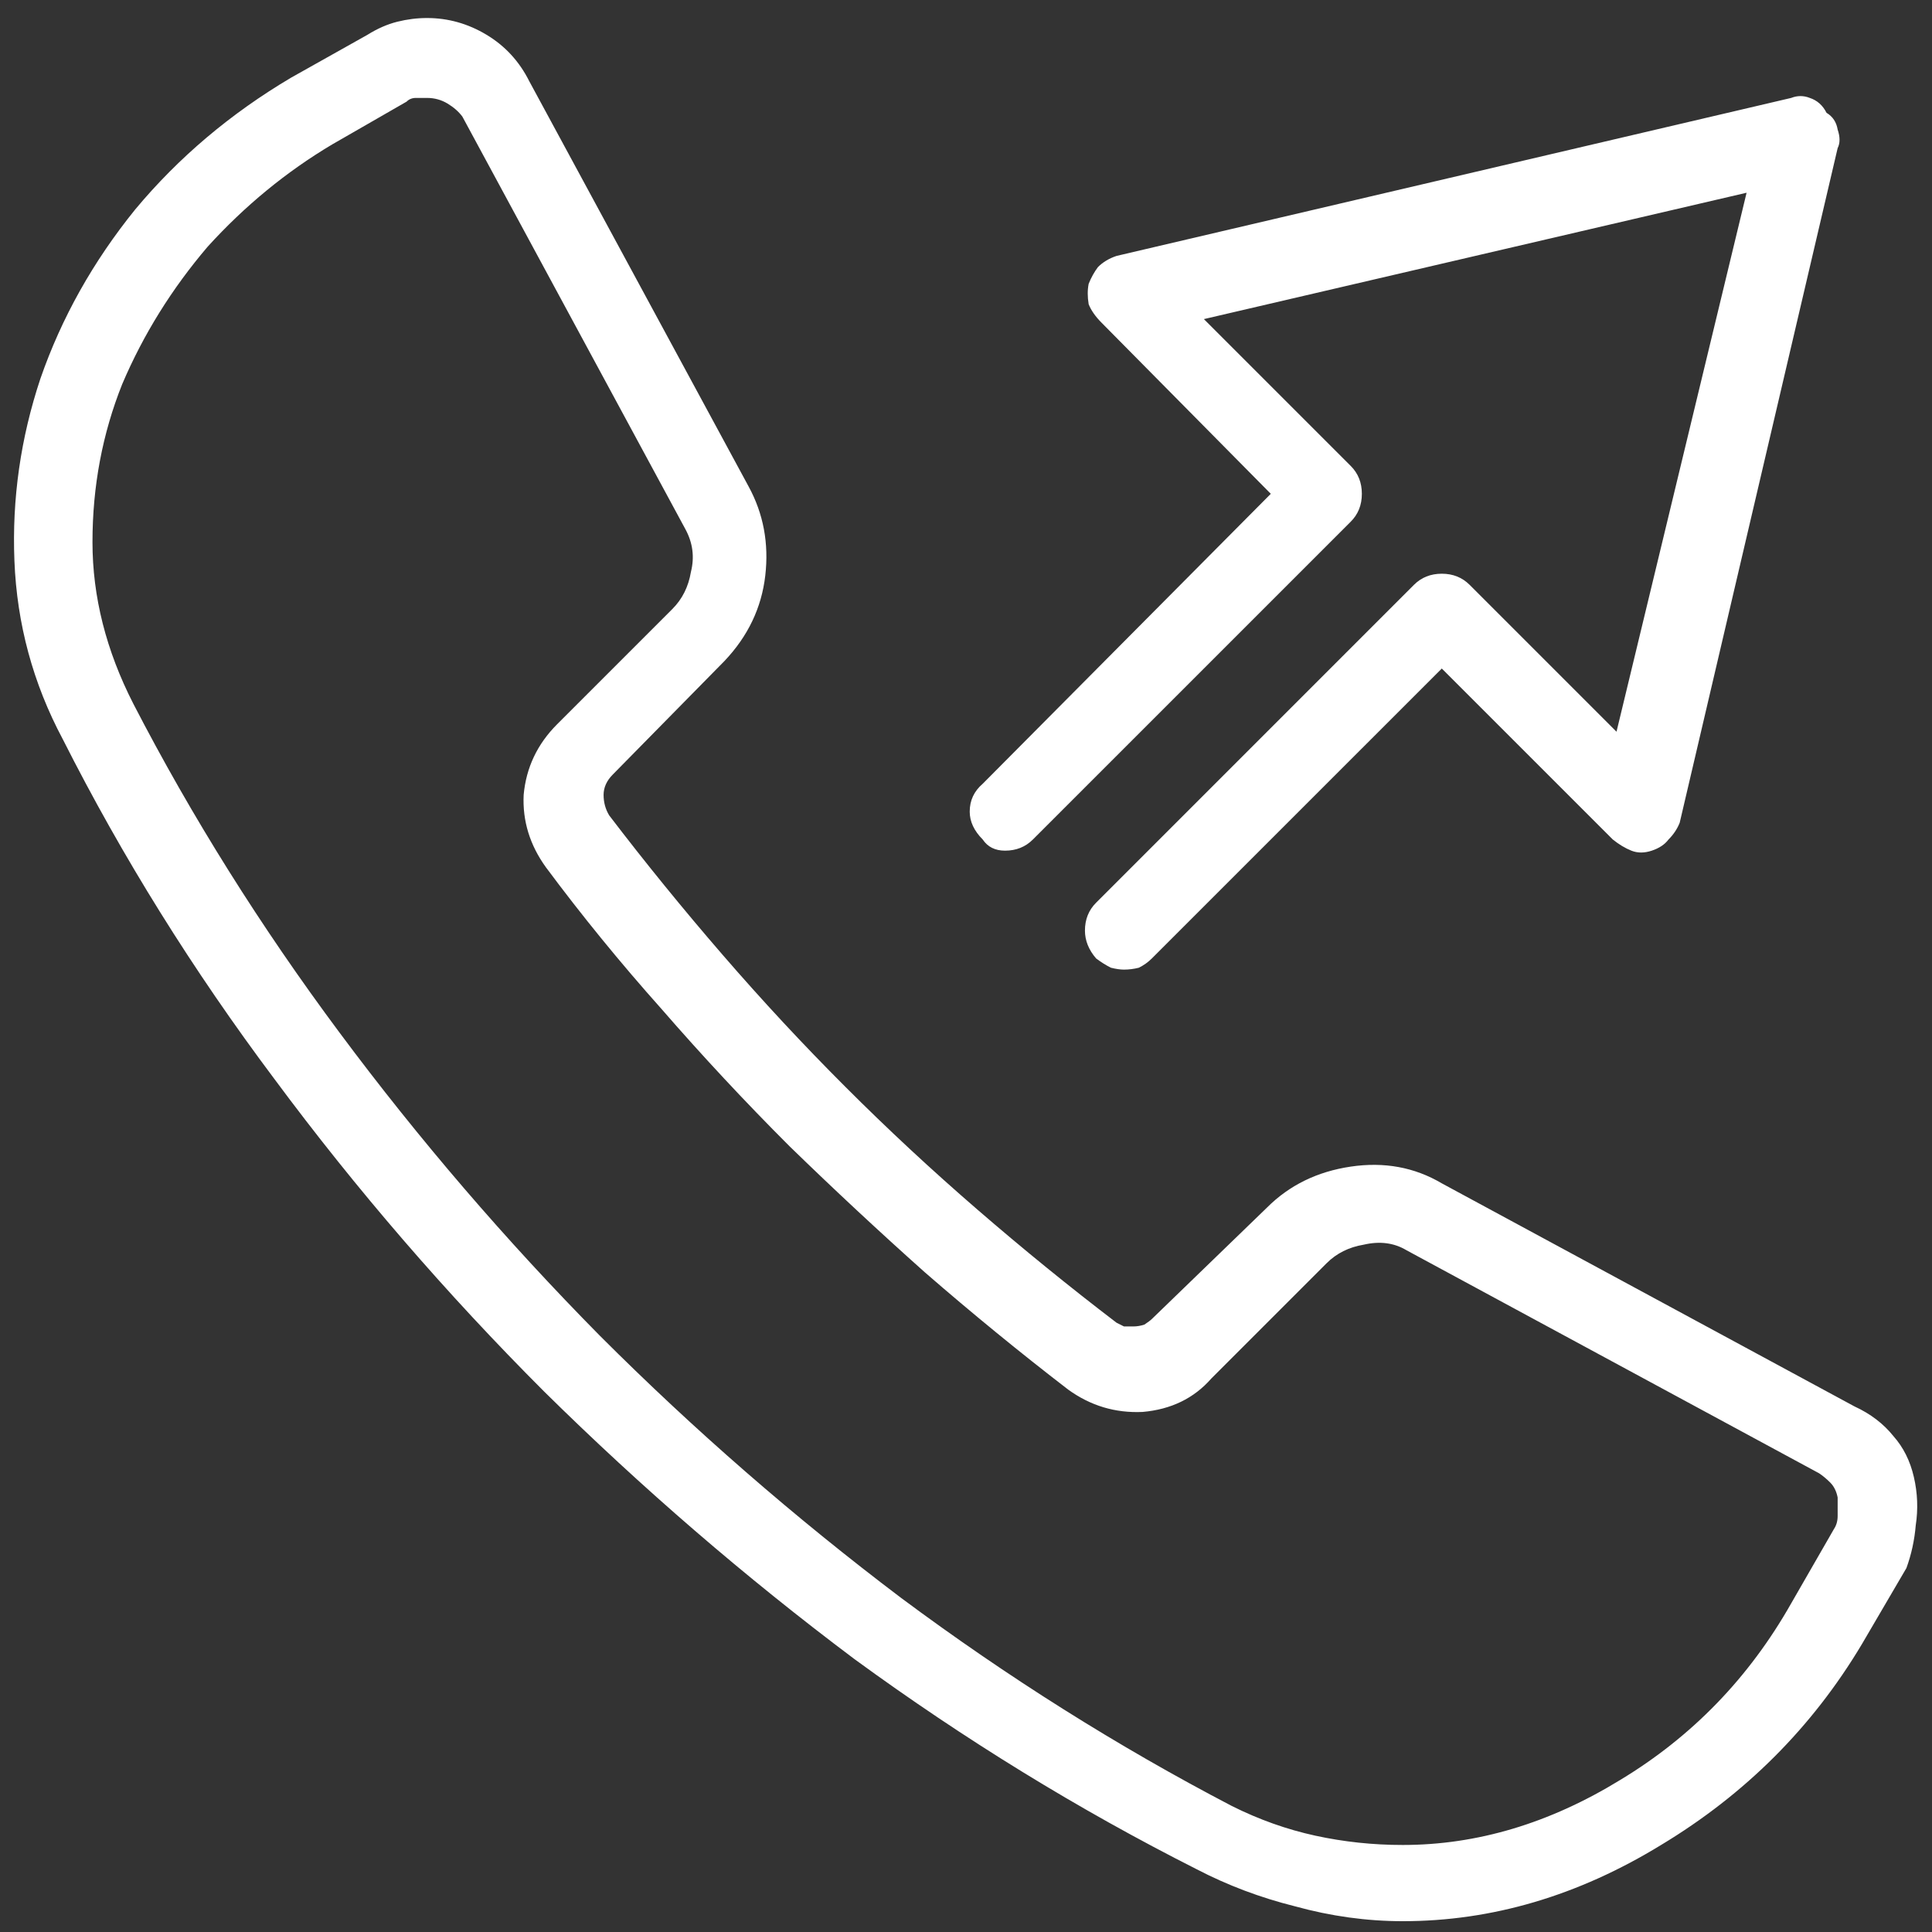 <svg width="67" height="67" viewBox="0 0 67 67" fill="none" xmlns="http://www.w3.org/2000/svg">
<rect x="0" y="0" width="67" height="67" fill="#333333" stroke="none"/>
<path d="M66.371 51.221C66.242 50.662 66.006 50.19 65.662 49.803C65.318 49.373 64.867 49.029 64.309 48.772L50 41.037C49.055 40.478 48.002 40.285 46.842 40.457C45.682 40.629 44.715 41.102 43.941 41.875L39.945 45.742C39.902 45.785 39.816 45.85 39.688 45.935C39.559 45.978 39.43 46 39.301 46C39.215 46 39.107 46 38.978 46C38.893 45.957 38.807 45.914 38.721 45.871C37.088 44.625 35.477 43.315 33.887 41.94C32.297 40.565 30.771 39.147 29.311 37.685C27.85 36.225 26.432 34.699 25.057 33.109C23.682 31.52 22.371 29.908 21.125 28.275C20.996 28.061 20.932 27.824 20.932 27.566C20.932 27.309 21.039 27.072 21.254 26.857L25.121 22.926C25.938 22.066 26.41 21.078 26.539 19.961C26.668 18.844 26.475 17.812 25.959 16.867L18.354 2.816C18.01 2.129 17.516 1.592 16.871 1.205C16.227 0.818 15.539 0.625 14.809 0.625C14.465 0.625 14.121 0.668 13.777 0.754C13.434 0.84 13.09 0.99 12.746 1.205L10.104 2.688C7.998 3.934 6.193 5.459 4.689 7.264C3.229 9.068 2.133 11.023 1.402 13.129C0.715 15.191 0.414 17.297 0.5 19.445C0.586 21.637 1.145 23.699 2.176 25.633C4.238 29.715 6.688 33.647 9.523 37.428C12.359 41.252 15.475 44.861 18.869 48.256C22.264 51.607 25.852 54.701 29.633 57.537C33.457 60.33 37.41 62.758 41.492 64.82C42.566 65.379 43.705 65.809 44.908 66.109C46.154 66.453 47.4 66.625 48.647 66.625C51.74 66.625 54.727 65.744 57.605 63.982C60.527 62.221 62.848 59.9 64.566 57.022L66.113 54.379C66.285 53.906 66.393 53.412 66.436 52.897C66.522 52.338 66.5 51.779 66.371 51.221ZM63.6 53.025L62.117 55.603C60.656 58.182 58.68 60.223 56.188 61.727C53.738 63.23 51.225 63.982 48.647 63.982C47.615 63.982 46.605 63.875 45.617 63.66C44.629 63.445 43.662 63.102 42.717 62.629C38.764 60.566 34.94 58.16 31.244 55.41C27.549 52.617 24.068 49.588 20.803 46.322C17.537 43.014 14.529 39.512 11.779 35.816C9.029 32.121 6.645 28.318 4.625 24.408C3.68 22.561 3.207 20.691 3.207 18.801C3.207 16.867 3.551 15.041 4.238 13.322C4.969 11.604 5.957 10.014 7.203 8.553C8.492 7.135 9.932 5.953 11.521 5.008L14.1 3.525C14.185 3.439 14.293 3.396 14.422 3.396C14.551 3.396 14.68 3.396 14.809 3.396C15.066 3.396 15.303 3.461 15.518 3.59C15.732 3.719 15.904 3.869 16.033 4.041L23.768 18.35C24.025 18.822 24.09 19.316 23.961 19.832C23.875 20.348 23.66 20.777 23.316 21.121L19.32 25.117C18.633 25.805 18.246 26.621 18.16 27.566C18.117 28.469 18.375 29.307 18.934 30.08C20.18 31.756 21.512 33.389 22.93 34.978C24.348 36.611 25.83 38.201 27.377 39.748C28.924 41.252 30.492 42.713 32.082 44.131C33.715 45.549 35.369 46.902 37.045 48.191C37.818 48.75 38.678 49.008 39.623 48.965C40.611 48.879 41.406 48.492 42.008 47.805L46.004 43.809C46.348 43.465 46.777 43.25 47.293 43.164C47.852 43.035 48.346 43.1 48.775 43.357L63.084 51.092C63.213 51.178 63.342 51.285 63.471 51.414C63.6 51.543 63.685 51.715 63.728 51.93C63.728 52.145 63.728 52.359 63.728 52.574C63.728 52.746 63.685 52.897 63.6 53.025ZM35.82 29.113L46.842 18.092C47.1 17.834 47.228 17.512 47.228 17.125C47.228 16.738 47.1 16.416 46.842 16.158L41.75 11.066L60.57 6.684L56.059 25.375L50.967 20.283C50.709 20.025 50.387 19.896 50 19.896C49.613 19.896 49.291 20.025 49.033 20.283L38.012 31.305C37.754 31.562 37.625 31.885 37.625 32.272C37.625 32.615 37.754 32.938 38.012 33.238C38.184 33.367 38.355 33.475 38.527 33.56C38.699 33.603 38.85 33.625 38.978 33.625C39.15 33.625 39.322 33.603 39.494 33.56C39.666 33.475 39.816 33.367 39.945 33.238L50 23.184L55.93 29.113C56.145 29.285 56.359 29.414 56.574 29.5C56.789 29.586 57.025 29.586 57.283 29.5C57.541 29.414 57.734 29.285 57.863 29.113C58.035 28.941 58.164 28.748 58.25 28.533L63.728 5.137C63.815 4.965 63.815 4.75 63.728 4.492C63.685 4.234 63.557 4.041 63.342 3.912C63.213 3.654 63.02 3.482 62.762 3.396C62.547 3.311 62.332 3.311 62.117 3.396L38.721 8.875C38.463 8.961 38.248 9.09 38.076 9.262C37.947 9.434 37.84 9.627 37.754 9.842C37.711 10.057 37.711 10.293 37.754 10.551C37.84 10.766 37.99 10.98 38.205 11.195L44.07 17.125L34.08 27.18C33.779 27.438 33.629 27.76 33.629 28.146C33.629 28.49 33.779 28.812 34.08 29.113C34.252 29.371 34.51 29.5 34.853 29.5C35.24 29.5 35.562 29.371 35.82 29.113Z" fill="white"/>
</svg>
